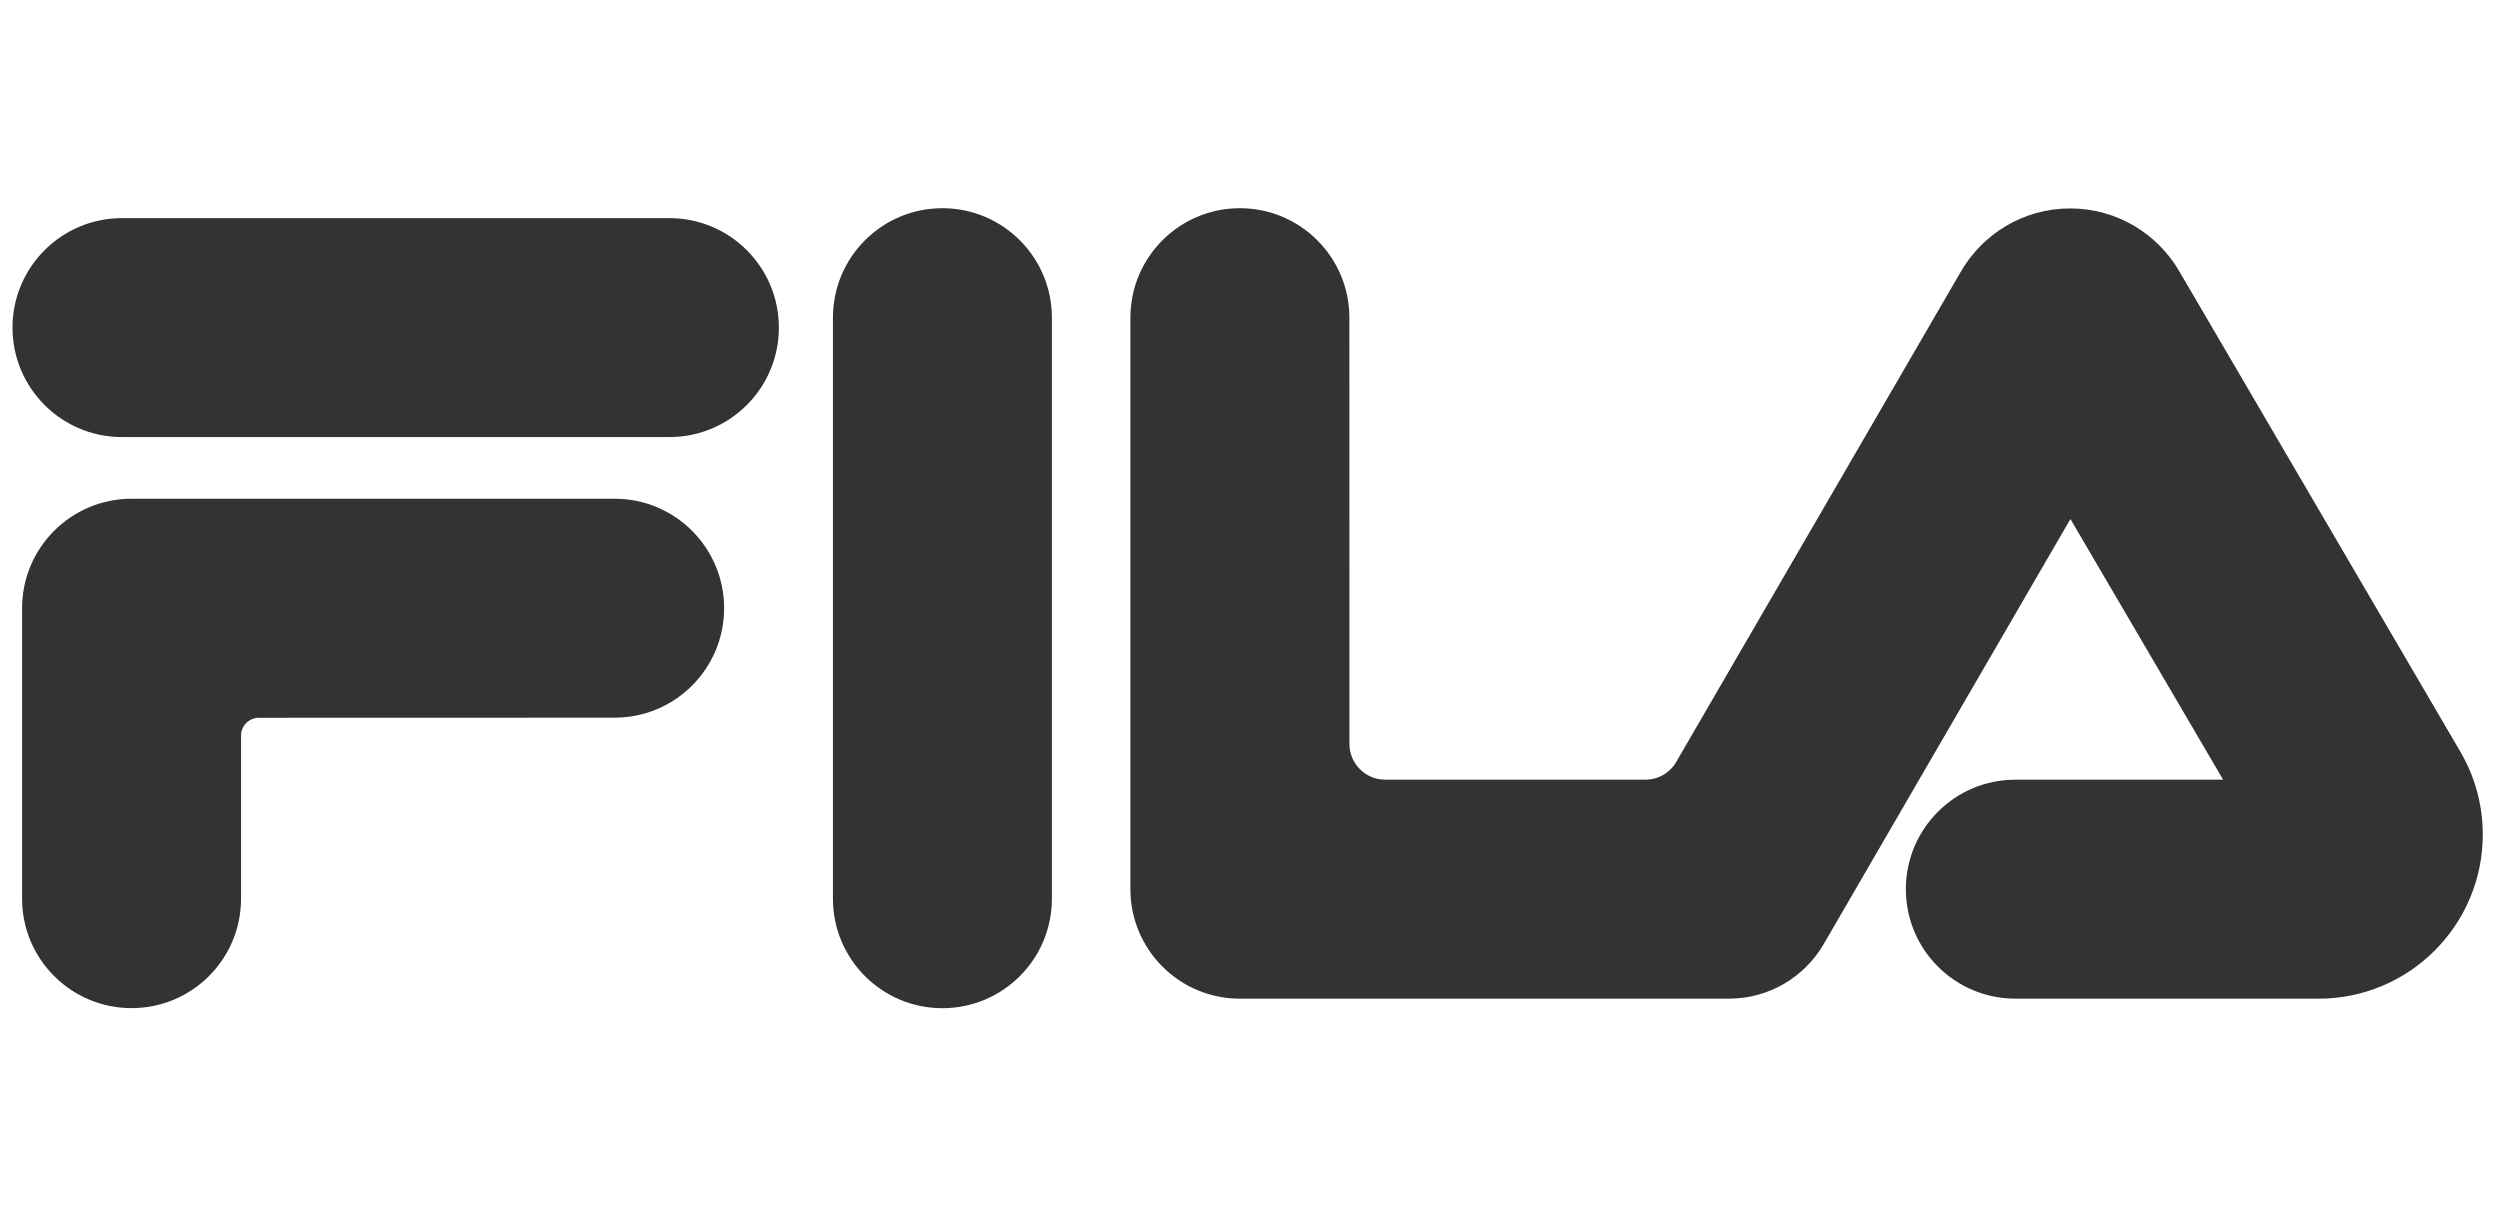 <svg width="100" height="49" viewBox="0 0 100 49" fill="none" xmlns="http://www.w3.org/2000/svg">
<path fill-rule="evenodd" clip-rule="evenodd" d="M37.696 8.328C40.115 8.328 42.076 10.289 42.076 12.707V35.949C42.076 38.368 40.115 40.328 37.696 40.328C35.278 40.328 33.317 38.368 33.317 35.949V12.707C33.317 10.289 35.278 8.328 37.696 8.328ZM24.586 19.949C27.004 19.949 28.965 21.91 28.965 24.329C28.965 26.746 27.004 28.707 24.586 28.707L10.356 28.711C9.961 28.711 9.642 29.03 9.642 29.424L9.642 35.947C9.642 38.365 7.681 40.325 5.263 40.325C2.844 40.325 0.883 38.365 0.883 35.947V24.329C0.883 21.91 2.844 19.949 5.263 19.949H24.586ZM49.595 8.328C52.014 8.328 53.975 10.288 53.975 12.708L53.978 29.758C53.978 30.546 54.617 31.186 55.405 31.186H65.817C66.376 31.186 66.861 30.864 67.096 30.396L78.424 10.883C79.293 9.364 80.931 8.337 82.807 8.337C84.685 8.337 86.325 9.365 87.193 10.888L98.428 30.091C98.989 31.058 99.311 32.181 99.311 33.38C99.311 37.007 96.371 39.947 92.744 39.947L80.613 39.946C78.196 39.946 76.234 37.986 76.234 35.567C76.234 33.148 78.196 31.188 80.613 31.188H88.925L82.817 20.761L72.941 37.776C72.181 39.074 70.772 39.946 69.16 39.946L49.595 39.947C47.177 39.947 45.216 37.986 45.216 35.569V12.708C45.216 10.288 47.177 8.328 49.595 8.328ZM26.776 8.725C29.195 8.725 31.155 10.685 31.155 13.105C31.155 15.523 29.195 17.483 26.776 17.483H4.879C2.461 17.483 0.5 15.523 0.5 13.105C0.5 10.685 2.461 8.725 4.879 8.725H26.776Z" fill="#333333"/>
</svg>
